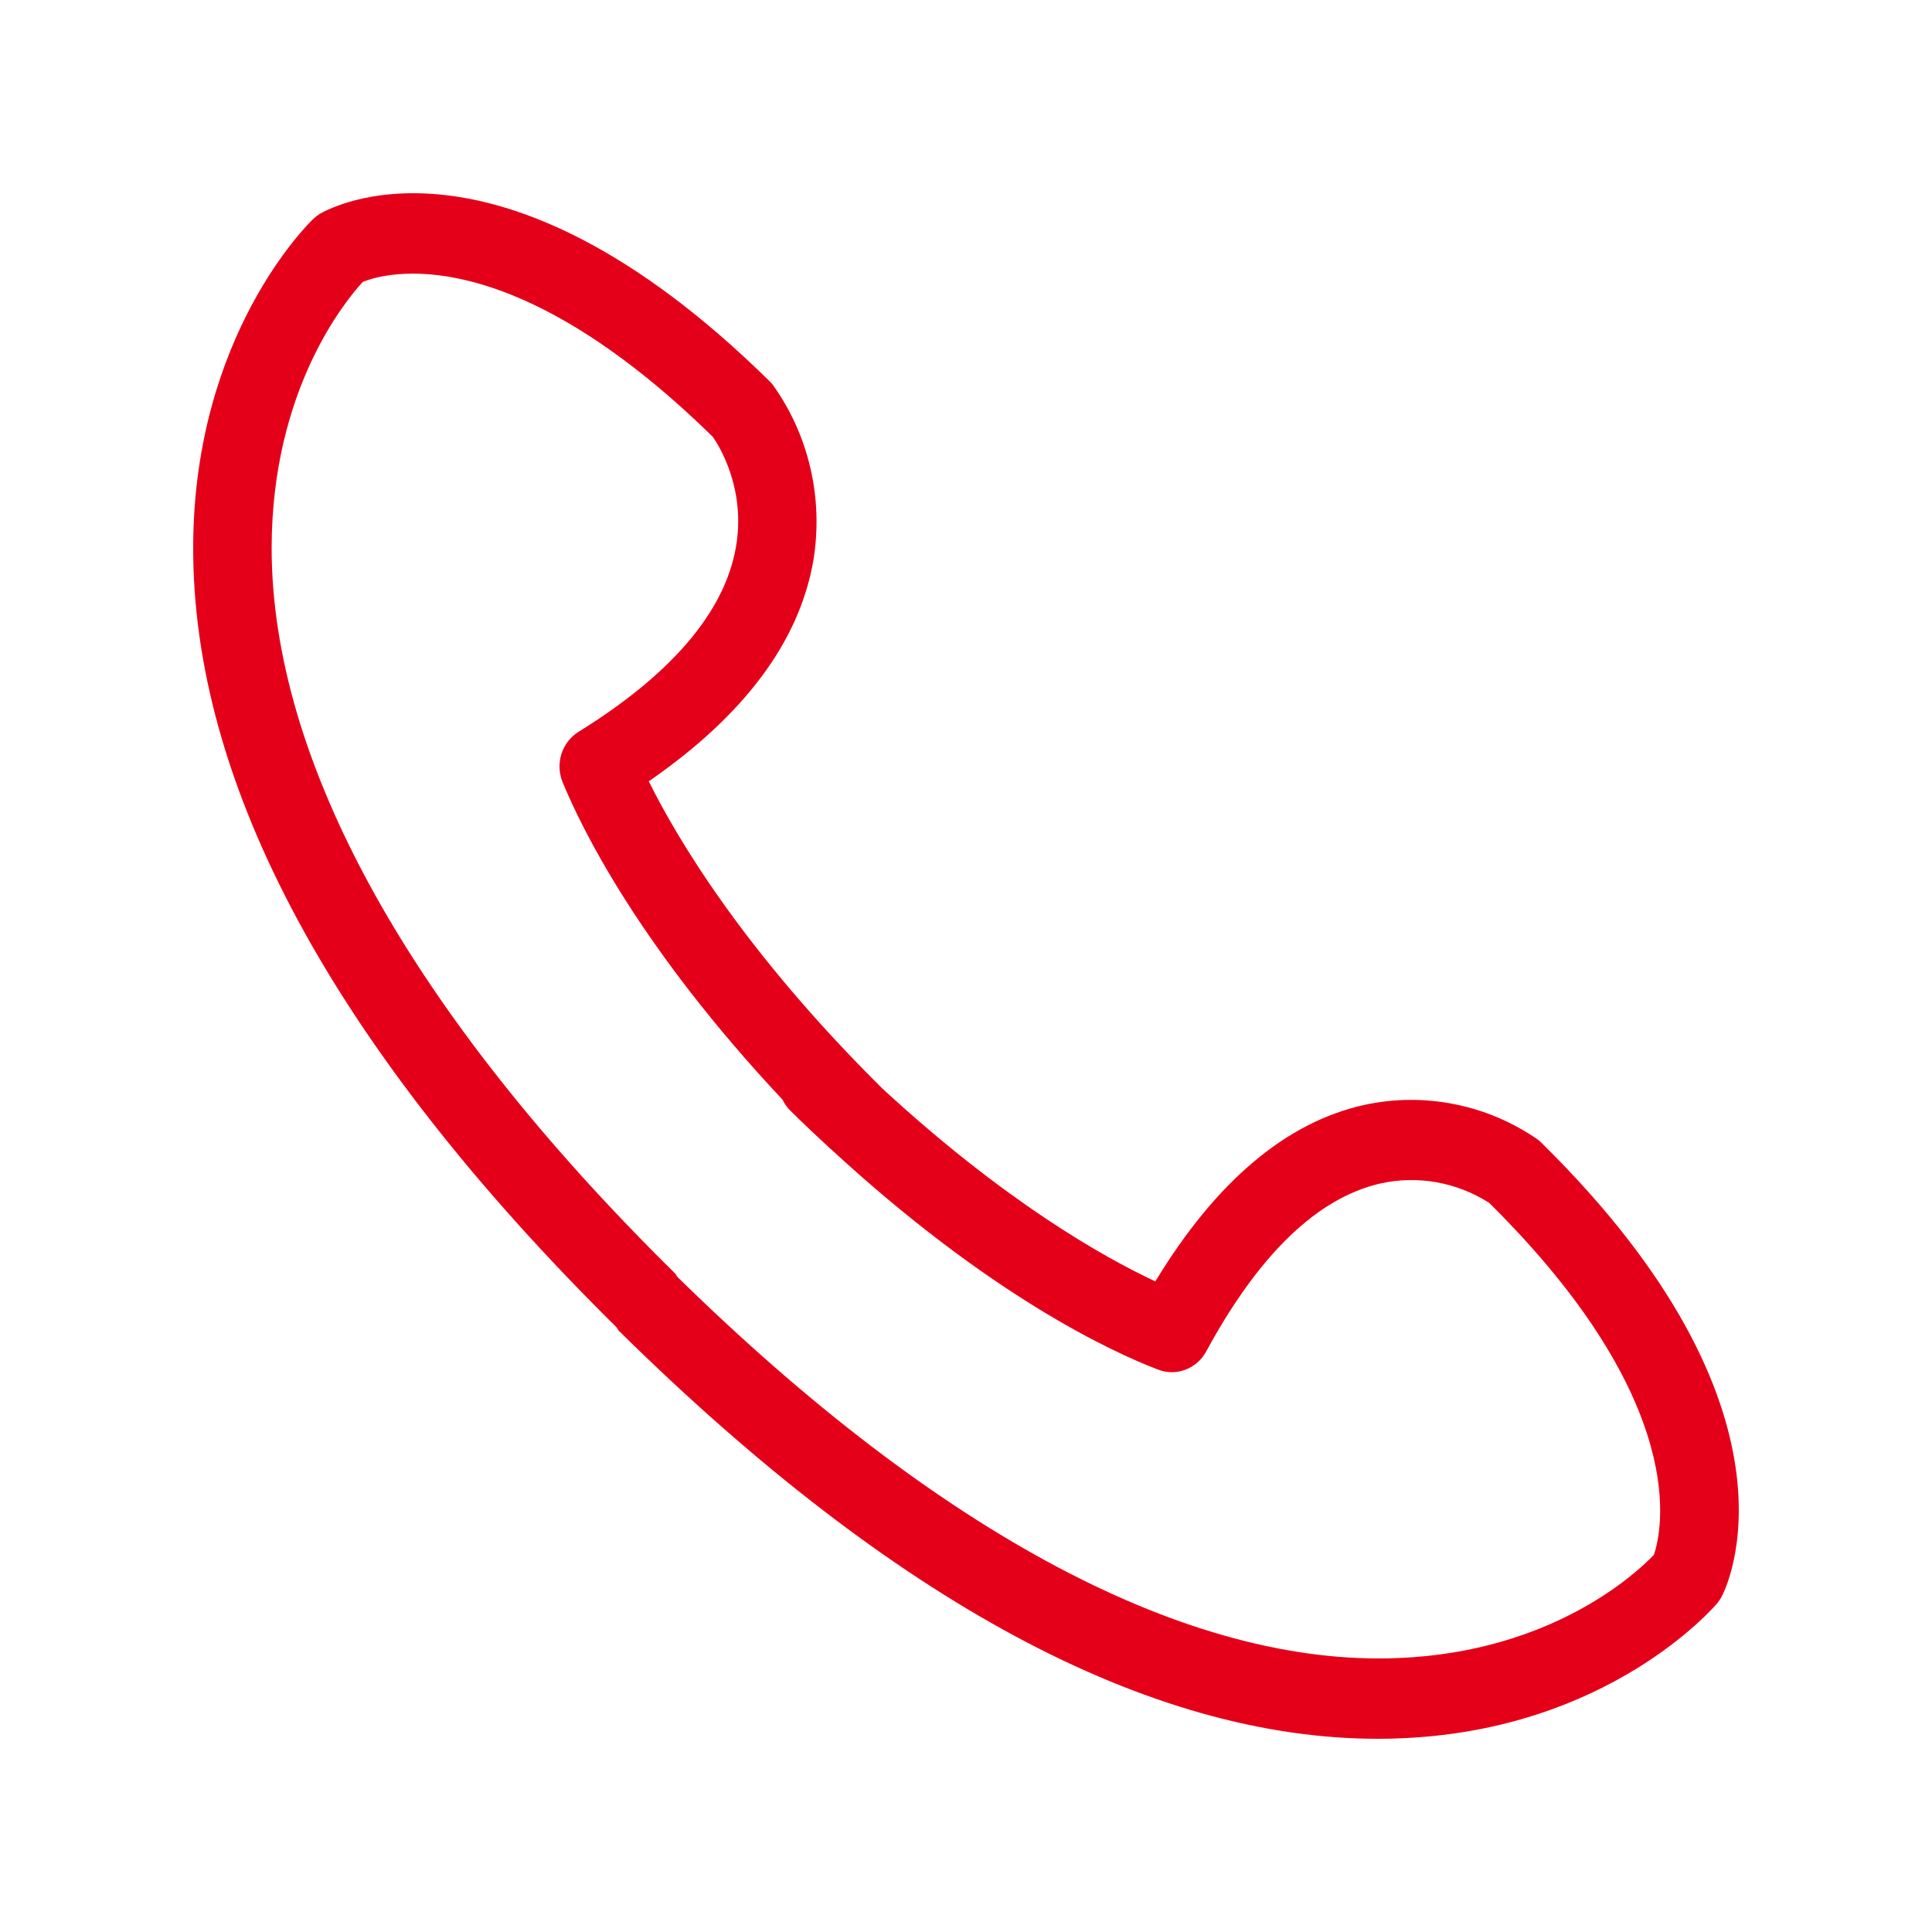 <svg width="20" height="20" viewBox="0 0 20 20" fill="none" xmlns="http://www.w3.org/2000/svg">
<path d="M14.476 17.164C12.317 17.255 9.734 15.888 7.012 13.218C7.003 13.207 6.998 13.192 6.988 13.182C4.252 10.487 2.809 7.887 2.812 5.664C2.816 4.034 3.575 3.113 3.756 2.918C3.988 2.824 5.271 2.458 7.379 4.522C7.445 4.617 7.726 5.065 7.617 5.671C7.497 6.34 6.949 6.981 5.987 7.577C5.904 7.629 5.842 7.71 5.812 7.804C5.782 7.899 5.786 8.002 5.823 8.094C6.022 8.58 6.625 9.81 8.101 11.384C8.119 11.422 8.143 11.457 8.172 11.488C8.311 11.626 8.448 11.755 8.583 11.879L8.596 11.893L8.602 11.896C10.236 13.404 11.497 13.99 11.988 14.178C12.176 14.251 12.388 14.171 12.486 13.991C13.031 12.986 13.636 12.402 14.287 12.252C14.674 12.165 15.079 12.237 15.416 12.452C17.517 14.532 17.202 15.857 17.121 16.096C16.933 16.292 16.064 17.099 14.476 17.164ZM15.957 11.83C15.945 11.818 15.932 11.806 15.918 11.796C15.659 11.617 15.367 11.492 15.059 11.431C14.752 11.369 14.435 11.371 14.128 11.437C13.315 11.615 12.588 12.23 11.96 13.265C11.421 13.013 10.401 12.437 9.136 11.27C7.705 9.854 7.01 8.681 6.716 8.088C7.704 7.406 8.276 6.639 8.42 5.801C8.472 5.485 8.462 5.161 8.39 4.849C8.318 4.537 8.186 4.243 8.001 3.985C7.99 3.971 7.979 3.958 7.966 3.946C5.136 1.159 3.383 2.171 3.309 2.215C3.285 2.23 3.262 2.248 3.242 2.268L3.24 2.269C3.19 2.318 2.016 3.464 2 5.63C1.981 8.117 3.456 10.845 6.38 13.738C6.392 13.752 6.397 13.768 6.41 13.78C9.254 16.583 11.895 18 14.266 18C14.357 18 14.448 17.998 14.539 17.993C16.654 17.895 17.729 16.651 17.775 16.599C17.793 16.577 17.81 16.552 17.823 16.527L17.824 16.525C17.865 16.448 18.788 14.618 15.957 11.83Z" fill="#E50019"/>
</svg>
